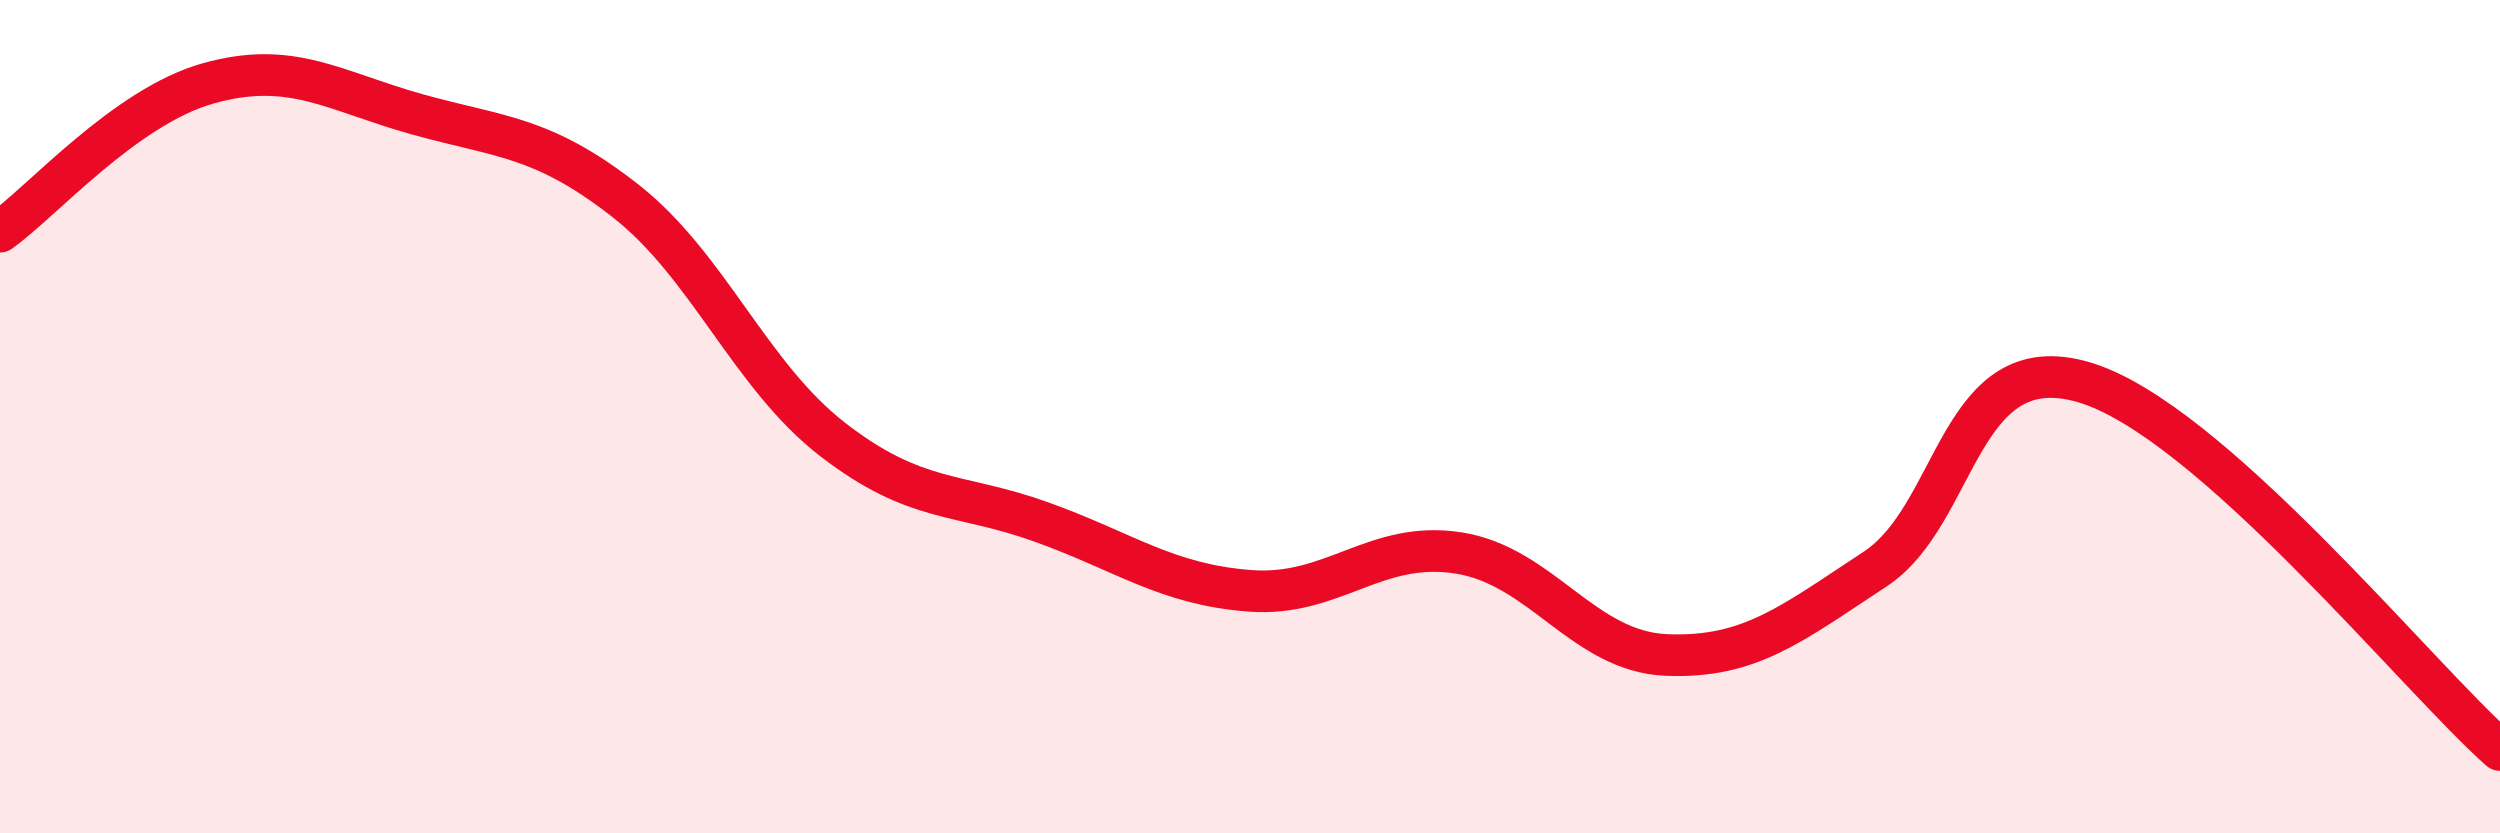 
    <svg width="60" height="20" viewBox="0 0 60 20" xmlns="http://www.w3.org/2000/svg">
      <path
        d="M 0,5.56 C 1,4.85 3,2.56 5,2 C 7,1.44 8,2.18 10,2.74 C 12,3.3 13,3.25 15,4.81 C 17,6.37 18,9.02 20,10.56 C 22,12.1 23,11.81 25,12.53 C 27,13.25 28,14.03 30,14.18 C 32,14.33 33,12.96 35,13.27 C 37,13.58 38,15.64 40,15.72 C 42,15.8 43,14.97 45,13.66 C 47,12.35 47,8.3 50,9.17 C 53,10.04 58,16.23 60,18L60 20L0 20Z"
        fill="#EB0A25"
        opacity="0.1"
        stroke-linecap="round"
        stroke-linejoin="round"
      />
      <path
        d="M 0,5.56 C 1,4.85 3,2.56 5,2 C 7,1.44 8,2.18 10,2.74 C 12,3.3 13,3.25 15,4.81 C 17,6.37 18,9.02 20,10.56 C 22,12.1 23,11.81 25,12.53 C 27,13.25 28,14.03 30,14.18 C 32,14.33 33,12.96 35,13.27 C 37,13.58 38,15.64 40,15.72 C 42,15.8 43,14.97 45,13.66 C 47,12.35 47,8.3 50,9.17 C 53,10.04 58,16.23 60,18"
        stroke="#EB0A25"
        stroke-width="1"
        fill="none"
        stroke-linecap="round"
        stroke-linejoin="round"
      />
    </svg>
  
